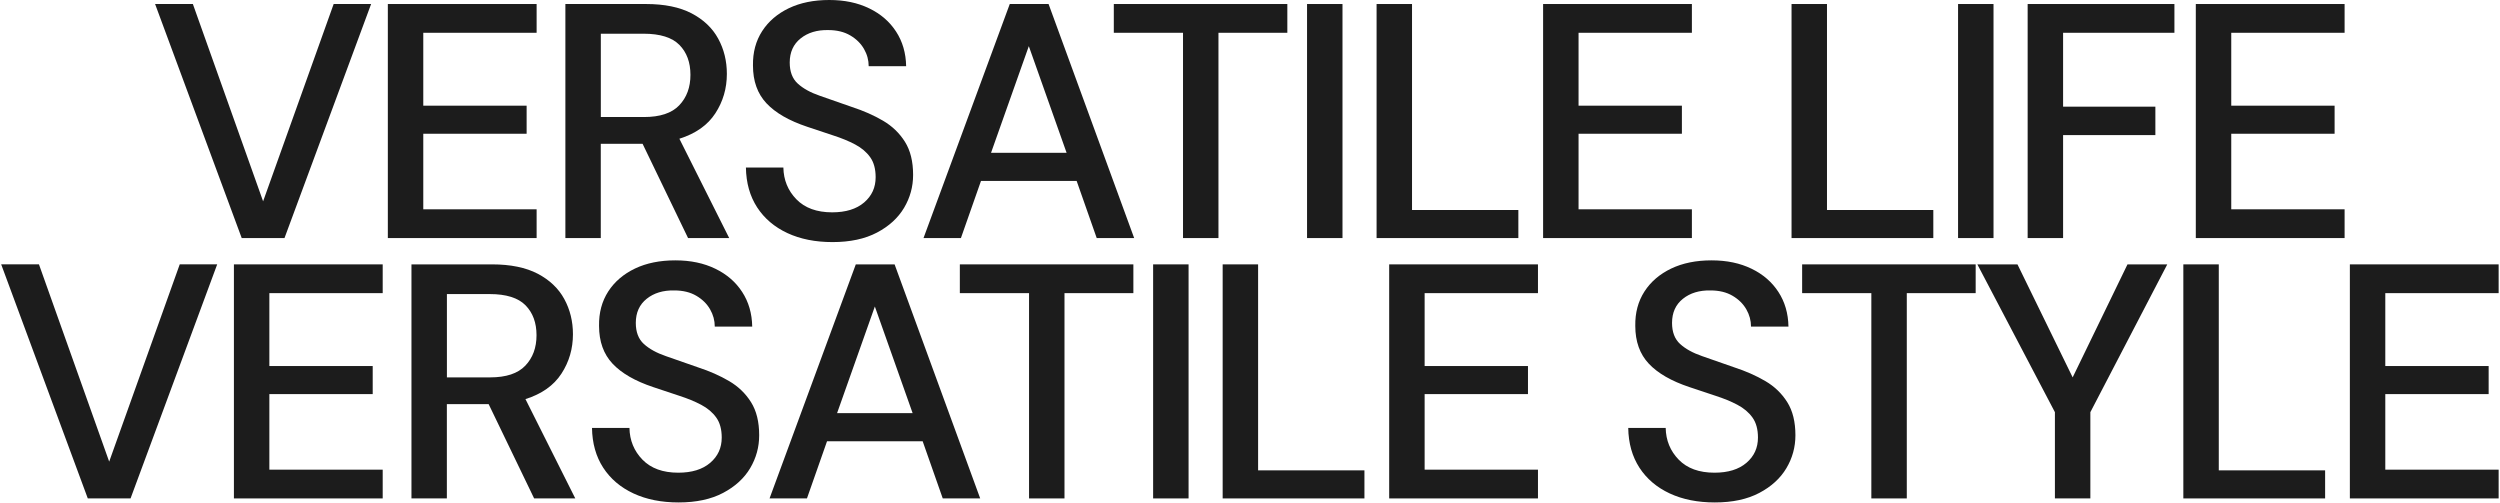 <svg width="1083" height="218" viewBox="0 0 1083 218" fill="none" xmlns="http://www.w3.org/2000/svg">
<path d="M104.712 103.131L67.186 1.74H83.551L113.977 87.21L144.544 1.74H160.768L123.242 103.131H104.691H104.712Z" fill="#1C1C1C"/>
<path d="M168.01 103.131V1.74H232.462V14.201H183.365V45.78H228.133V57.938H183.365V90.67H232.462V103.131H168.01Z" fill="#1C1C1C"/>
<path d="M244.924 103.131V1.74H279.841C287.852 1.74 294.446 3.095 299.605 5.786C304.764 8.496 308.607 12.138 311.116 16.73C313.624 21.322 314.878 26.42 314.878 32.003C314.878 38.275 313.22 43.979 309.882 49.097C306.544 54.216 301.365 57.877 294.305 60.102L315.89 103.131H298.068L278.364 62.287H260.258V103.131H244.904H244.924ZM260.278 50.696H278.971C285.93 50.696 291.007 49.017 294.244 45.618C297.481 42.219 299.099 37.85 299.099 32.428C299.099 27.007 297.501 22.698 294.325 19.461C291.129 16.224 285.97 14.606 278.829 14.606H260.278V50.675V50.696Z" fill="#1C1C1C"/>
<path d="M360.658 104.871C353.214 104.871 346.7 103.576 341.096 100.967C335.493 98.357 331.123 94.635 327.987 89.82C324.852 84.985 323.233 79.24 323.132 72.584H339.357C339.458 77.986 341.339 82.578 345.001 86.341C348.662 90.103 353.841 91.985 360.497 91.985C366.383 91.985 370.996 90.569 374.334 87.716C377.672 84.864 379.33 81.222 379.33 76.772C379.33 73.191 378.542 70.298 376.943 68.073C375.345 65.848 373.181 64.027 370.429 62.571C367.678 61.114 364.522 59.819 360.942 58.666C357.361 57.513 353.598 56.259 349.653 54.904C341.825 52.294 335.958 48.916 332.054 44.768C328.149 40.621 326.187 35.159 326.187 28.402C326.086 22.698 327.421 17.741 330.172 13.473C332.924 9.225 336.787 5.927 341.764 3.54C346.74 1.173 352.546 0 359.222 0C365.898 0 371.562 1.214 376.539 3.621C381.515 6.028 385.399 9.387 388.191 13.695C390.983 17.984 392.439 22.981 392.54 28.686H376.316C376.316 26.076 375.649 23.588 374.293 21.221C372.938 18.854 370.955 16.892 368.346 15.354C365.736 13.817 362.56 13.028 358.777 13.028C353.942 12.927 349.957 14.141 346.821 16.649C343.686 19.157 342.108 22.637 342.108 27.088C342.108 31.053 343.261 34.087 345.587 36.211C347.914 38.335 351.09 40.095 355.156 41.491C359.202 42.887 363.855 44.505 369.054 46.346C374.071 47.985 378.562 49.967 382.527 52.294C386.492 54.62 389.648 57.655 392.015 61.417C394.381 65.18 395.555 69.954 395.555 75.76C395.555 80.878 394.26 85.632 391.65 90.022C389.041 94.412 385.136 97.993 379.917 100.744C374.698 103.495 368.285 104.871 360.658 104.871Z" fill="#1C1C1C"/>
<path d="M400.065 103.131L437.43 1.74H454.241L491.322 103.131H475.097L466.399 78.37H424.968L416.269 103.131H400.045H400.065ZM429.318 66.192H462.049L445.683 19.987L429.318 66.192Z" fill="#1C1C1C"/>
<path d="M512.482 103.131V14.201H482.502V1.74H557.675V14.201H527.837V103.131H512.482Z" fill="#1C1C1C"/>
<path d="M566.212 103.131V1.74H581.567V103.131H566.212Z" fill="#1C1C1C"/>
<path d="M596.335 103.131V1.74H611.689V90.973H657.752V103.131H596.335Z" fill="#1C1C1C"/>
<path d="M668.474 103.131V1.74H732.925V14.201H683.828V45.78H728.596V57.938H683.828V90.67H732.925V103.131H668.474Z" fill="#1C1C1C"/>
<path d="M776.096 103.131V1.74H791.45V90.973H837.513V103.131H776.096Z" fill="#1C1C1C"/>
<path d="M848.235 103.131V1.74H863.589V103.131H848.235Z" fill="#1C1C1C"/>
<path d="M878.377 103.131V1.74H941.959V14.201H893.732V46.205H933.706V58.525H893.732V103.131H878.377Z" fill="#1C1C1C"/>
<path d="M951.225 103.131V1.74H1015.68V14.201H966.579V45.78H1011.35V57.938H966.579V90.67H1015.68V103.131H951.225Z" fill="#1C1C1C"/>
<path d="M38.033 215.918L0.507 114.507H16.873L47.298 199.977L77.865 114.507H94.09L56.563 215.898H38.013L38.033 215.918Z" fill="#1C1C1C"/>
<path d="M101.332 215.918V114.527H165.784V126.988H116.687V158.567H161.455V170.725H116.687V203.457H165.784V215.918H101.332Z" fill="#1C1C1C"/>
<path d="M178.245 215.918V114.527H213.162C221.173 114.527 227.768 115.882 232.926 118.573C238.085 121.284 241.929 124.925 244.437 129.517C246.945 134.109 248.2 139.207 248.2 144.791C248.2 151.062 246.541 156.767 243.203 161.885C239.865 167.003 234.686 170.664 227.626 172.89L249.211 215.918H231.389L211.685 175.075H193.579V215.918H178.225H178.245ZM193.6 163.483H212.292C219.251 163.483 224.329 161.804 227.565 158.405C230.802 155.007 232.421 150.637 232.421 145.215C232.421 139.794 230.822 135.485 227.646 132.248C224.45 129.011 219.291 127.393 212.15 127.393H193.6V163.463V163.483Z" fill="#1C1C1C"/>
<path d="M293.98 217.658C286.535 217.658 280.021 216.363 274.418 213.754C268.814 211.144 264.444 207.422 261.309 202.607C258.173 197.772 256.555 192.027 256.454 185.371H272.678C272.779 190.773 274.66 195.365 278.322 199.128C281.984 202.89 287.162 204.772 293.818 204.772C299.705 204.772 304.317 203.356 307.655 200.503C310.993 197.651 312.652 194.01 312.652 189.559C312.652 185.978 311.863 183.086 310.265 180.86C308.667 178.635 306.502 176.814 303.751 175.358C300.999 173.901 297.844 172.607 294.263 171.453C290.682 170.3 286.92 169.046 282.975 167.691C275.146 165.081 269.279 161.703 265.375 157.556C261.471 153.409 259.508 147.946 259.508 141.19C259.407 135.485 260.742 130.529 263.494 126.26C266.245 122.012 270.109 118.715 275.085 116.327C280.062 113.961 285.868 112.787 292.543 112.787C299.219 112.787 304.884 114.001 309.86 116.408C314.837 118.816 318.721 122.174 321.512 126.483C324.304 130.771 325.761 135.768 325.862 141.473H309.638C309.638 138.863 308.97 136.375 307.615 134.008C306.259 131.641 304.277 129.679 301.667 128.142C299.057 126.604 295.881 125.815 292.098 125.815C287.263 125.714 283.278 126.928 280.143 129.436C277.007 131.945 275.429 135.424 275.429 139.875C275.429 143.84 276.582 146.874 278.909 148.998C281.235 151.123 284.411 152.883 288.477 154.278C292.523 155.674 297.176 157.293 302.375 159.134C307.392 160.772 311.883 162.755 315.848 165.081C319.813 167.407 322.969 170.442 325.336 174.205C327.703 177.967 328.876 182.742 328.876 188.548C328.876 193.666 327.581 198.42 324.972 202.81C322.362 207.199 318.458 210.78 313.238 213.531C308.019 216.283 301.606 217.658 293.98 217.658Z" fill="#1C1C1C"/>
<path d="M333.367 215.918L370.731 114.527H387.542L424.623 215.918H408.399L399.7 191.157H358.27L349.571 215.918H333.347H333.367ZM362.619 178.979H395.351L378.985 132.774L362.619 178.979Z" fill="#1C1C1C"/>
<path d="M445.783 215.918V126.988H415.803V114.527H490.976V126.988H461.138V215.918H445.783Z" fill="#1C1C1C"/>
<path d="M499.533 215.918V114.527H514.888V215.918H499.533Z" fill="#1C1C1C"/>
<path d="M529.656 215.918V114.527H545.01V203.76H591.073V215.918H529.656Z" fill="#1C1C1C"/>
<path d="M601.795 215.918V114.527H666.247V126.988H617.149V158.567H661.918V170.725H617.149V203.457H666.247V215.918H601.795Z" fill="#1C1C1C"/>
<path d="M742.877 217.658C735.433 217.658 728.919 216.363 723.315 213.754C717.711 211.144 713.342 207.422 710.206 202.607C707.071 197.772 705.452 192.027 705.351 185.371H721.575C721.676 190.773 723.558 195.365 727.219 199.128C730.881 202.89 736.06 204.772 742.715 204.772C748.602 204.772 753.215 203.356 756.552 200.503C759.89 197.651 761.549 194.01 761.549 189.559C761.549 185.978 760.76 183.086 759.162 180.86C757.564 178.635 755.399 176.814 752.648 175.358C749.897 173.901 746.741 172.607 743.16 171.453C739.58 170.3 735.817 169.046 731.872 167.691C724.043 165.081 718.177 161.703 714.272 157.556C710.368 153.409 708.406 147.946 708.406 141.19C708.305 135.485 709.64 130.529 712.391 126.26C715.142 122.012 719.006 118.715 723.983 116.327C728.959 113.961 734.765 112.787 741.441 112.787C748.117 112.787 753.781 114.001 758.758 116.408C763.734 118.816 767.618 122.174 770.41 126.483C773.202 130.771 774.658 135.768 774.759 141.473H758.535C758.535 138.863 757.867 136.375 756.512 134.008C755.157 131.641 753.174 129.679 750.564 128.142C747.955 126.604 744.779 125.815 740.996 125.815C736.161 125.714 732.176 126.928 729.04 129.436C725.904 131.945 724.327 135.424 724.327 139.875C724.327 143.84 725.48 146.874 727.806 148.998C730.132 151.123 733.309 152.883 737.375 154.278C741.421 155.674 746.073 157.293 751.273 159.134C756.289 160.772 760.78 162.755 764.746 165.081C768.711 167.407 771.866 170.442 774.233 174.205C776.6 177.967 777.773 182.742 777.773 188.548C777.773 193.666 776.479 198.42 773.869 202.81C771.26 207.199 767.355 210.78 762.136 213.531C756.917 216.283 750.504 217.658 742.877 217.658Z" fill="#1C1C1C"/>
<path d="M810.667 215.918V126.988H780.687V114.527H855.86V126.988H826.021V215.918H810.667Z" fill="#1C1C1C"/>
<path d="M890.189 215.918V178.554L856.588 114.527H873.965L897.877 163.483L921.626 114.527H938.862L905.544 178.554V215.918H890.189Z" fill="#1C1C1C"/>
<path d="M945.822 215.918V114.527H961.176V203.76H1007.24V215.918H945.822Z" fill="#1C1C1C"/>
<path d="M1017.96 215.918V114.527H1082.41V126.988H1033.31V158.567H1078.08V170.725H1033.31V203.457H1082.41V215.918H1017.96Z" fill="#1C1C1C"/>
</svg>

